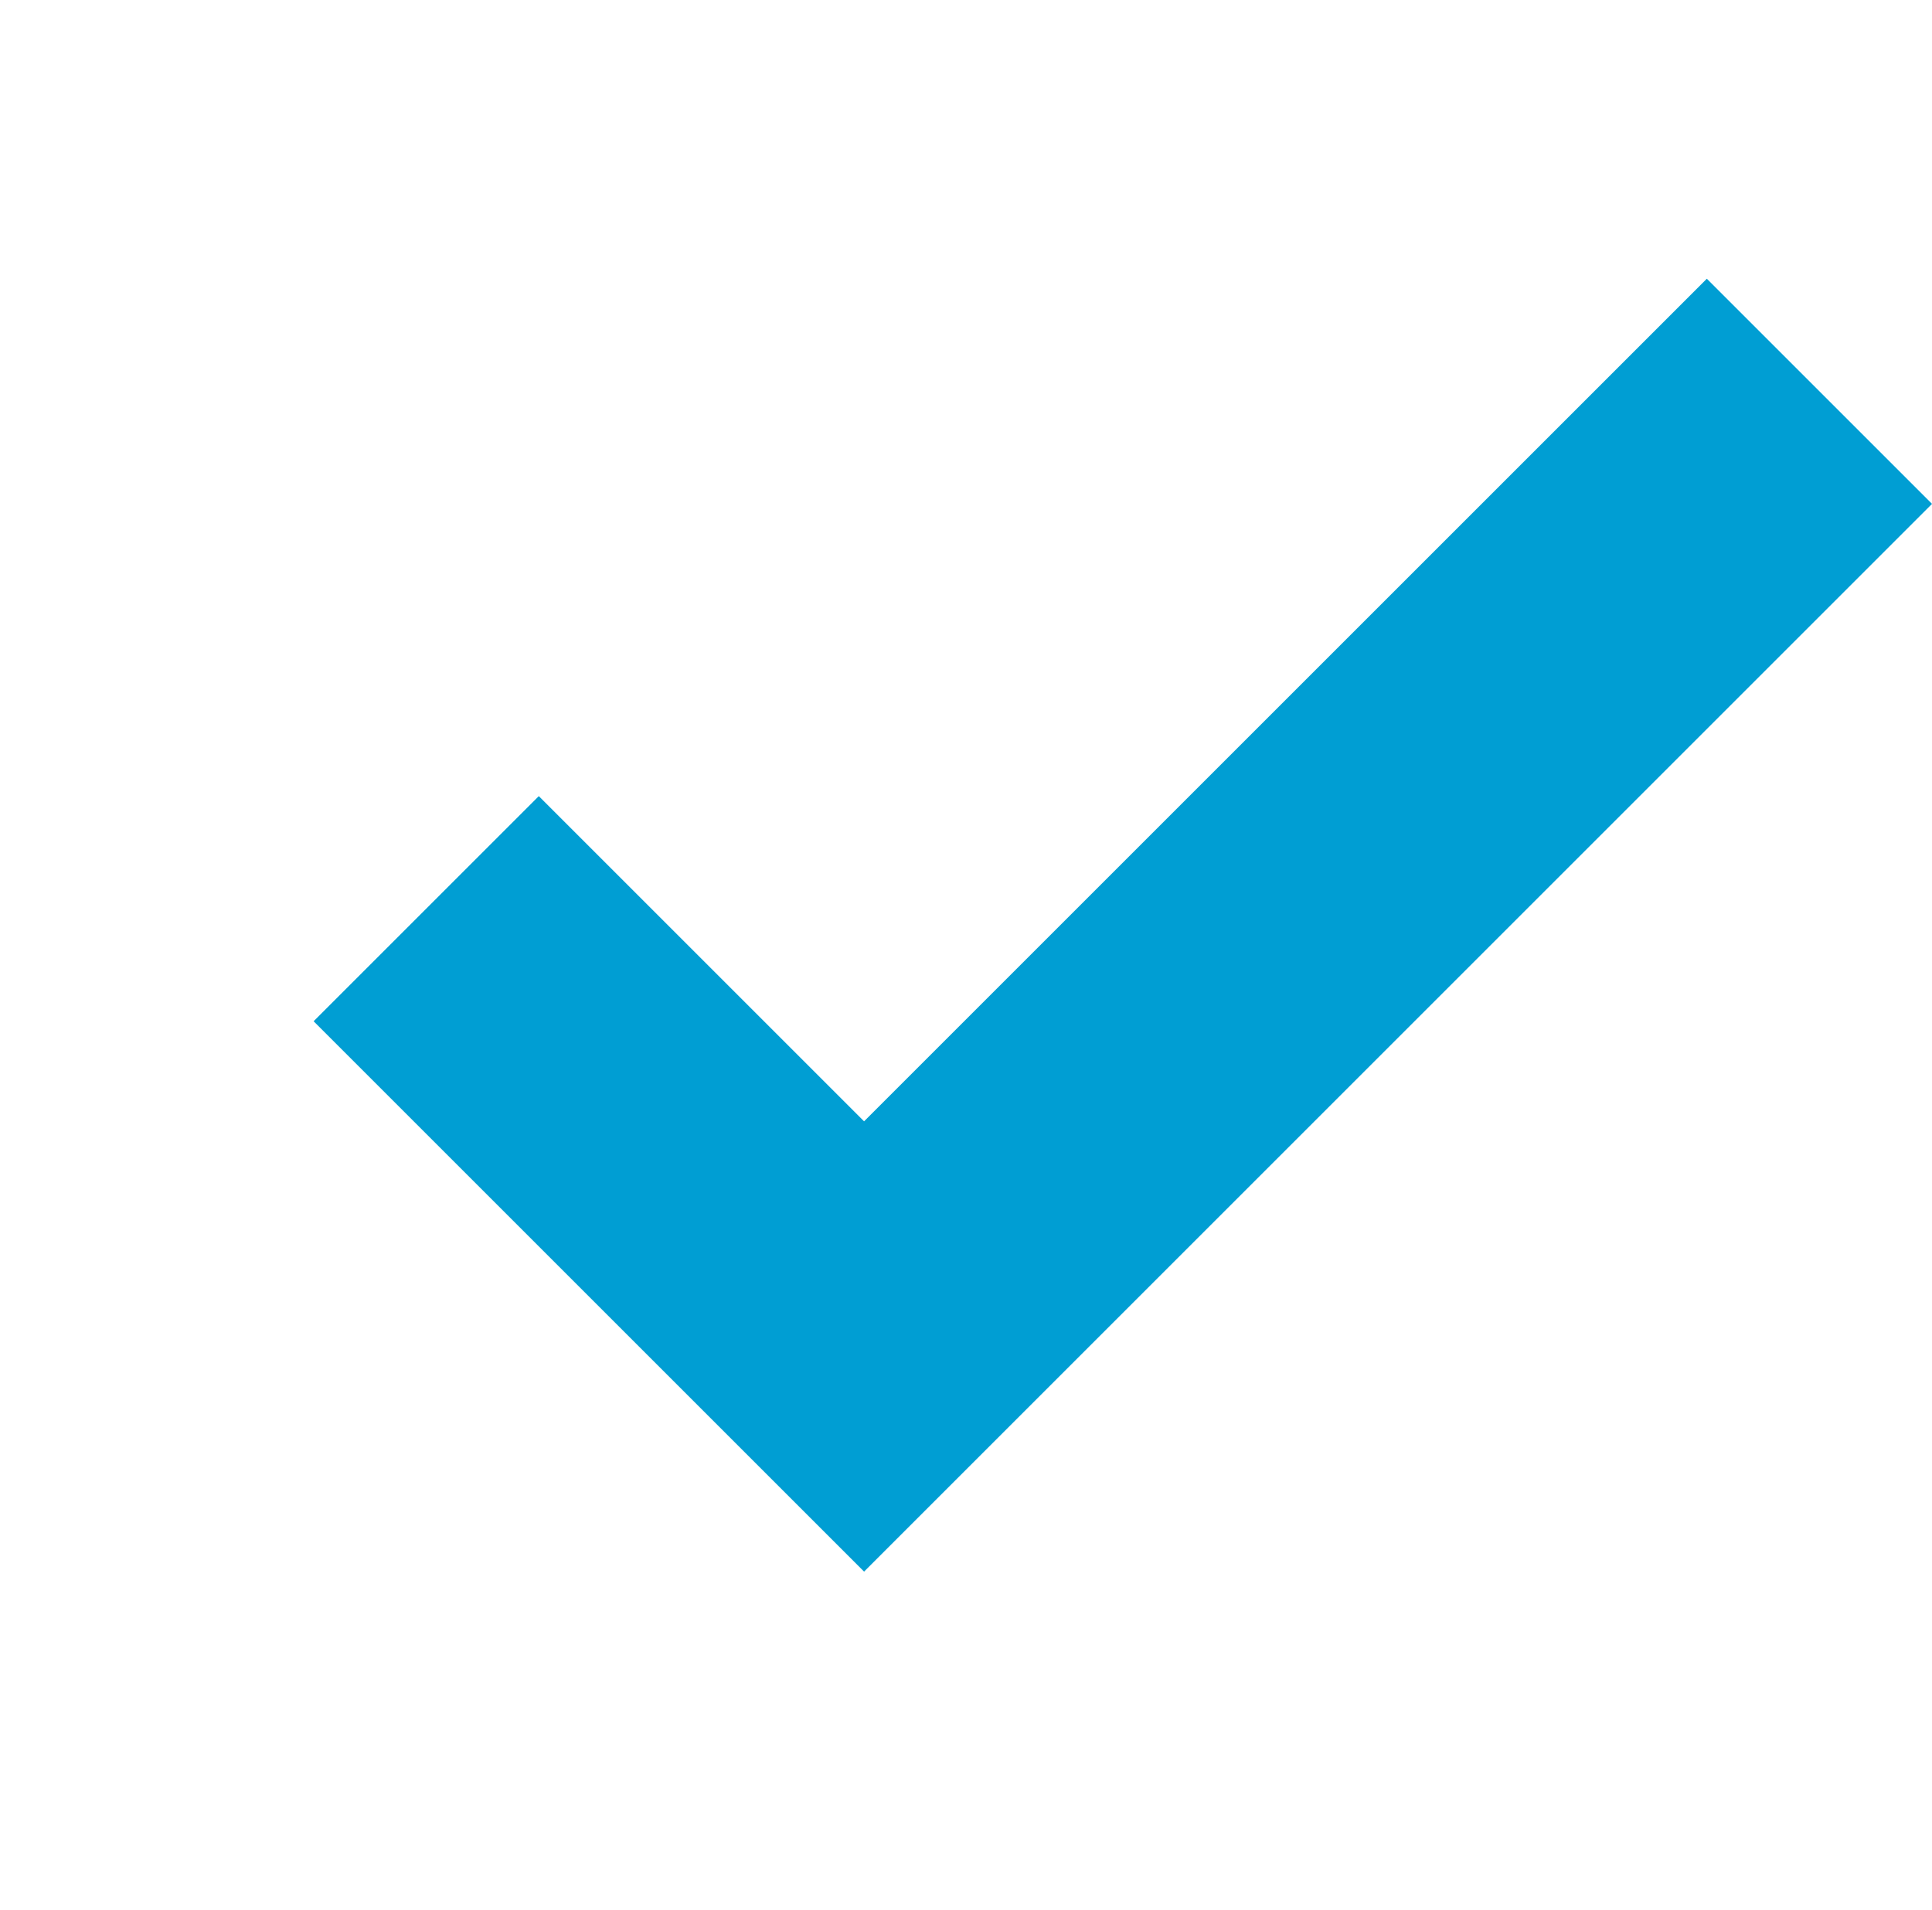 <svg xmlns="http://www.w3.org/2000/svg" width="48.535" height="48" viewBox="0 0 48.535 48"><defs><style>.a,.b{fill:none;}.b{stroke:#009ed3;stroke-width:8px;}</style></defs><rect class="a" width="48" height="48"/><path class="b" d="M3469.643,2383.832l11,11,24-24" transform="translate(-3458.936 -2361)"/></svg>